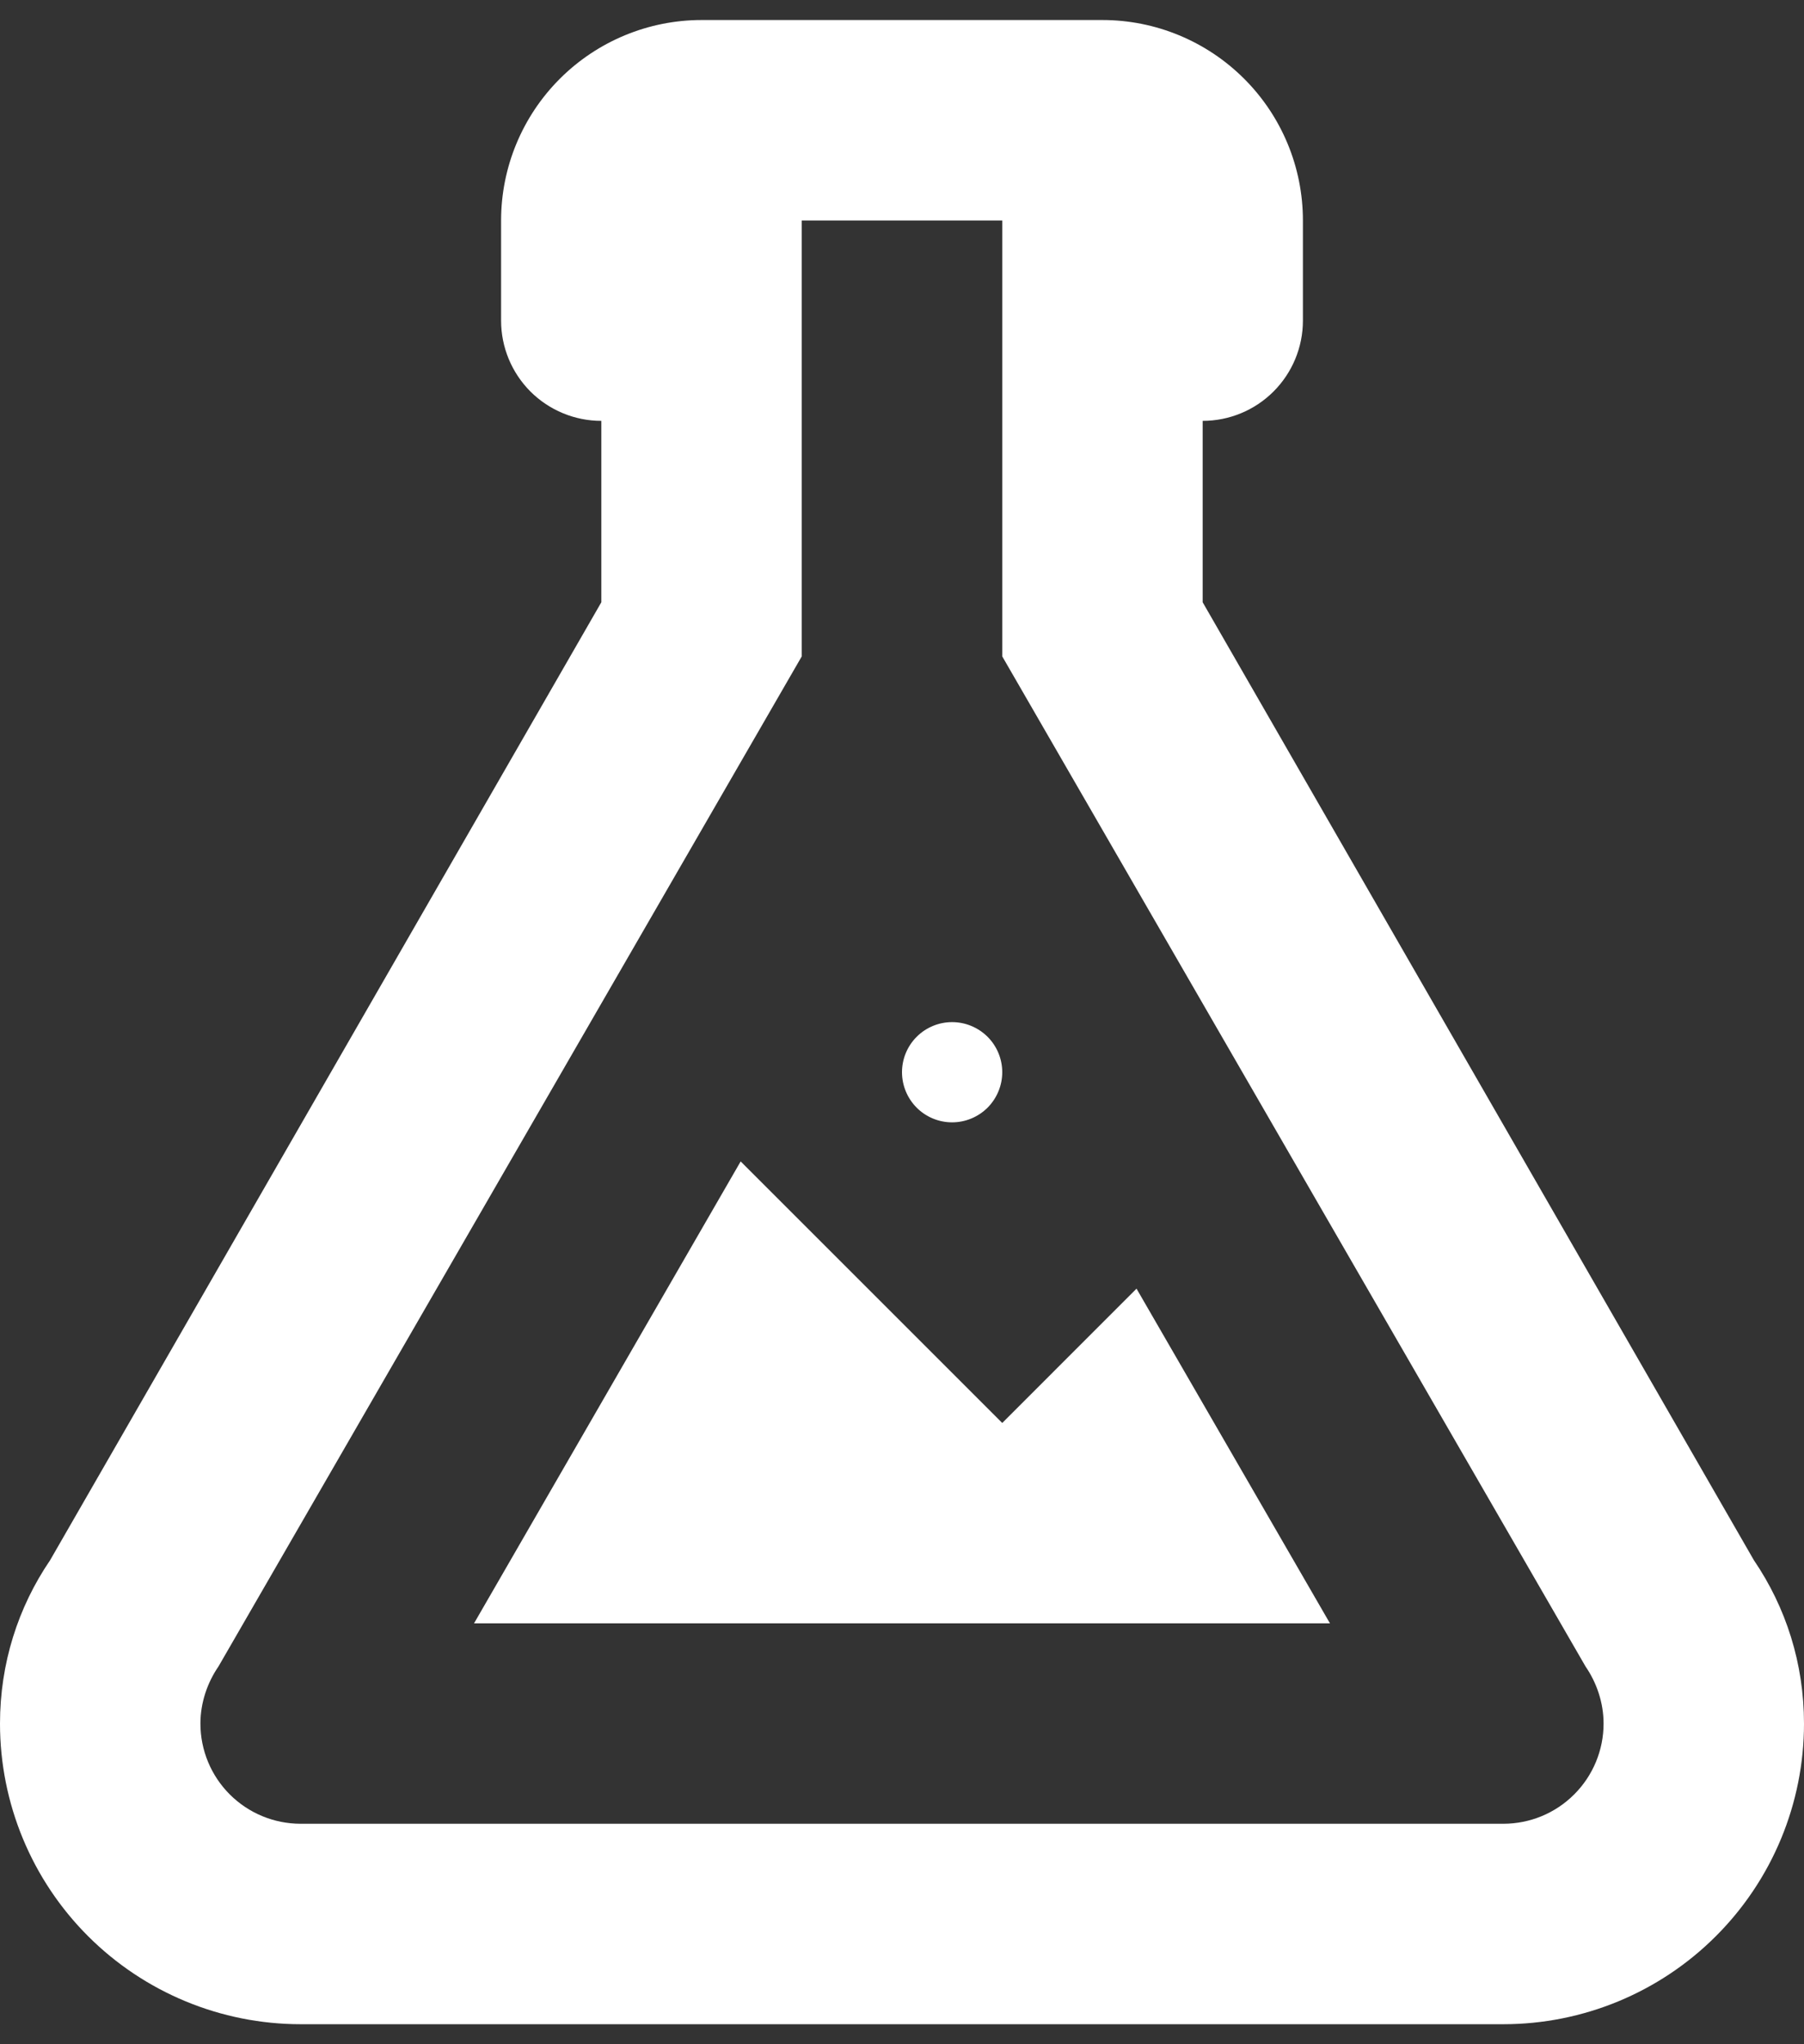 <svg width="30" height="34" viewBox="0 0 30 34" fill="none" xmlns="http://www.w3.org/2000/svg">
<rect x="0" y="0" width="30" height="34" fill="#333333" stroke="none"/>
<path d="M3.333 28.667C3.333 29.109 3.509 29.533 3.821 29.845C4.134 30.158 4.558 30.333 5 30.333H25C25.442 30.333 25.866 30.158 26.178 29.845C26.491 29.533 26.667 29.109 26.667 28.667C26.667 28.317 26.55 27.983 26.367 27.717L16.667 10.917V3.667H13.333V10.917L3.633 27.717C3.45 27.983 3.333 28.317 3.333 28.667ZM5 33.667C3.674 33.667 2.402 33.14 1.464 32.202C0.527 31.265 0 29.993 0 28.667C0 27.667 0.3 26.733 0.833 25.95L10 10.017V7C9.558 7 9.134 6.824 8.821 6.512C8.509 6.199 8.333 5.775 8.333 5.333V3.667C8.333 2.783 8.685 1.935 9.31 1.31C9.935 0.685 10.783 0.333 11.667 0.333H18.333C19.217 0.333 20.065 0.685 20.69 1.31C21.316 1.935 21.667 2.783 21.667 3.667V5.333C21.667 5.775 21.491 6.199 21.178 6.512C20.866 6.824 20.442 7 20 7V10.017L29.167 25.95C29.7 26.733 30 27.667 30 28.667C30 29.993 29.473 31.265 28.535 32.202C27.598 33.14 26.326 33.667 25 33.667H5ZM16.667 23.667L18.9 21.433L22.117 27H7.883L12.317 19.317L16.667 23.667ZM15.833 17C16.054 17 16.266 17.088 16.423 17.244C16.579 17.4 16.667 17.612 16.667 17.833C16.667 18.054 16.579 18.266 16.423 18.423C16.266 18.579 16.054 18.667 15.833 18.667C15.612 18.667 15.4 18.579 15.244 18.423C15.088 18.266 15 18.054 15 17.833C15 17.612 15.088 17.4 15.244 17.244C15.4 17.088 15.612 17 15.833 17Z" fill="white"/>
</svg>
